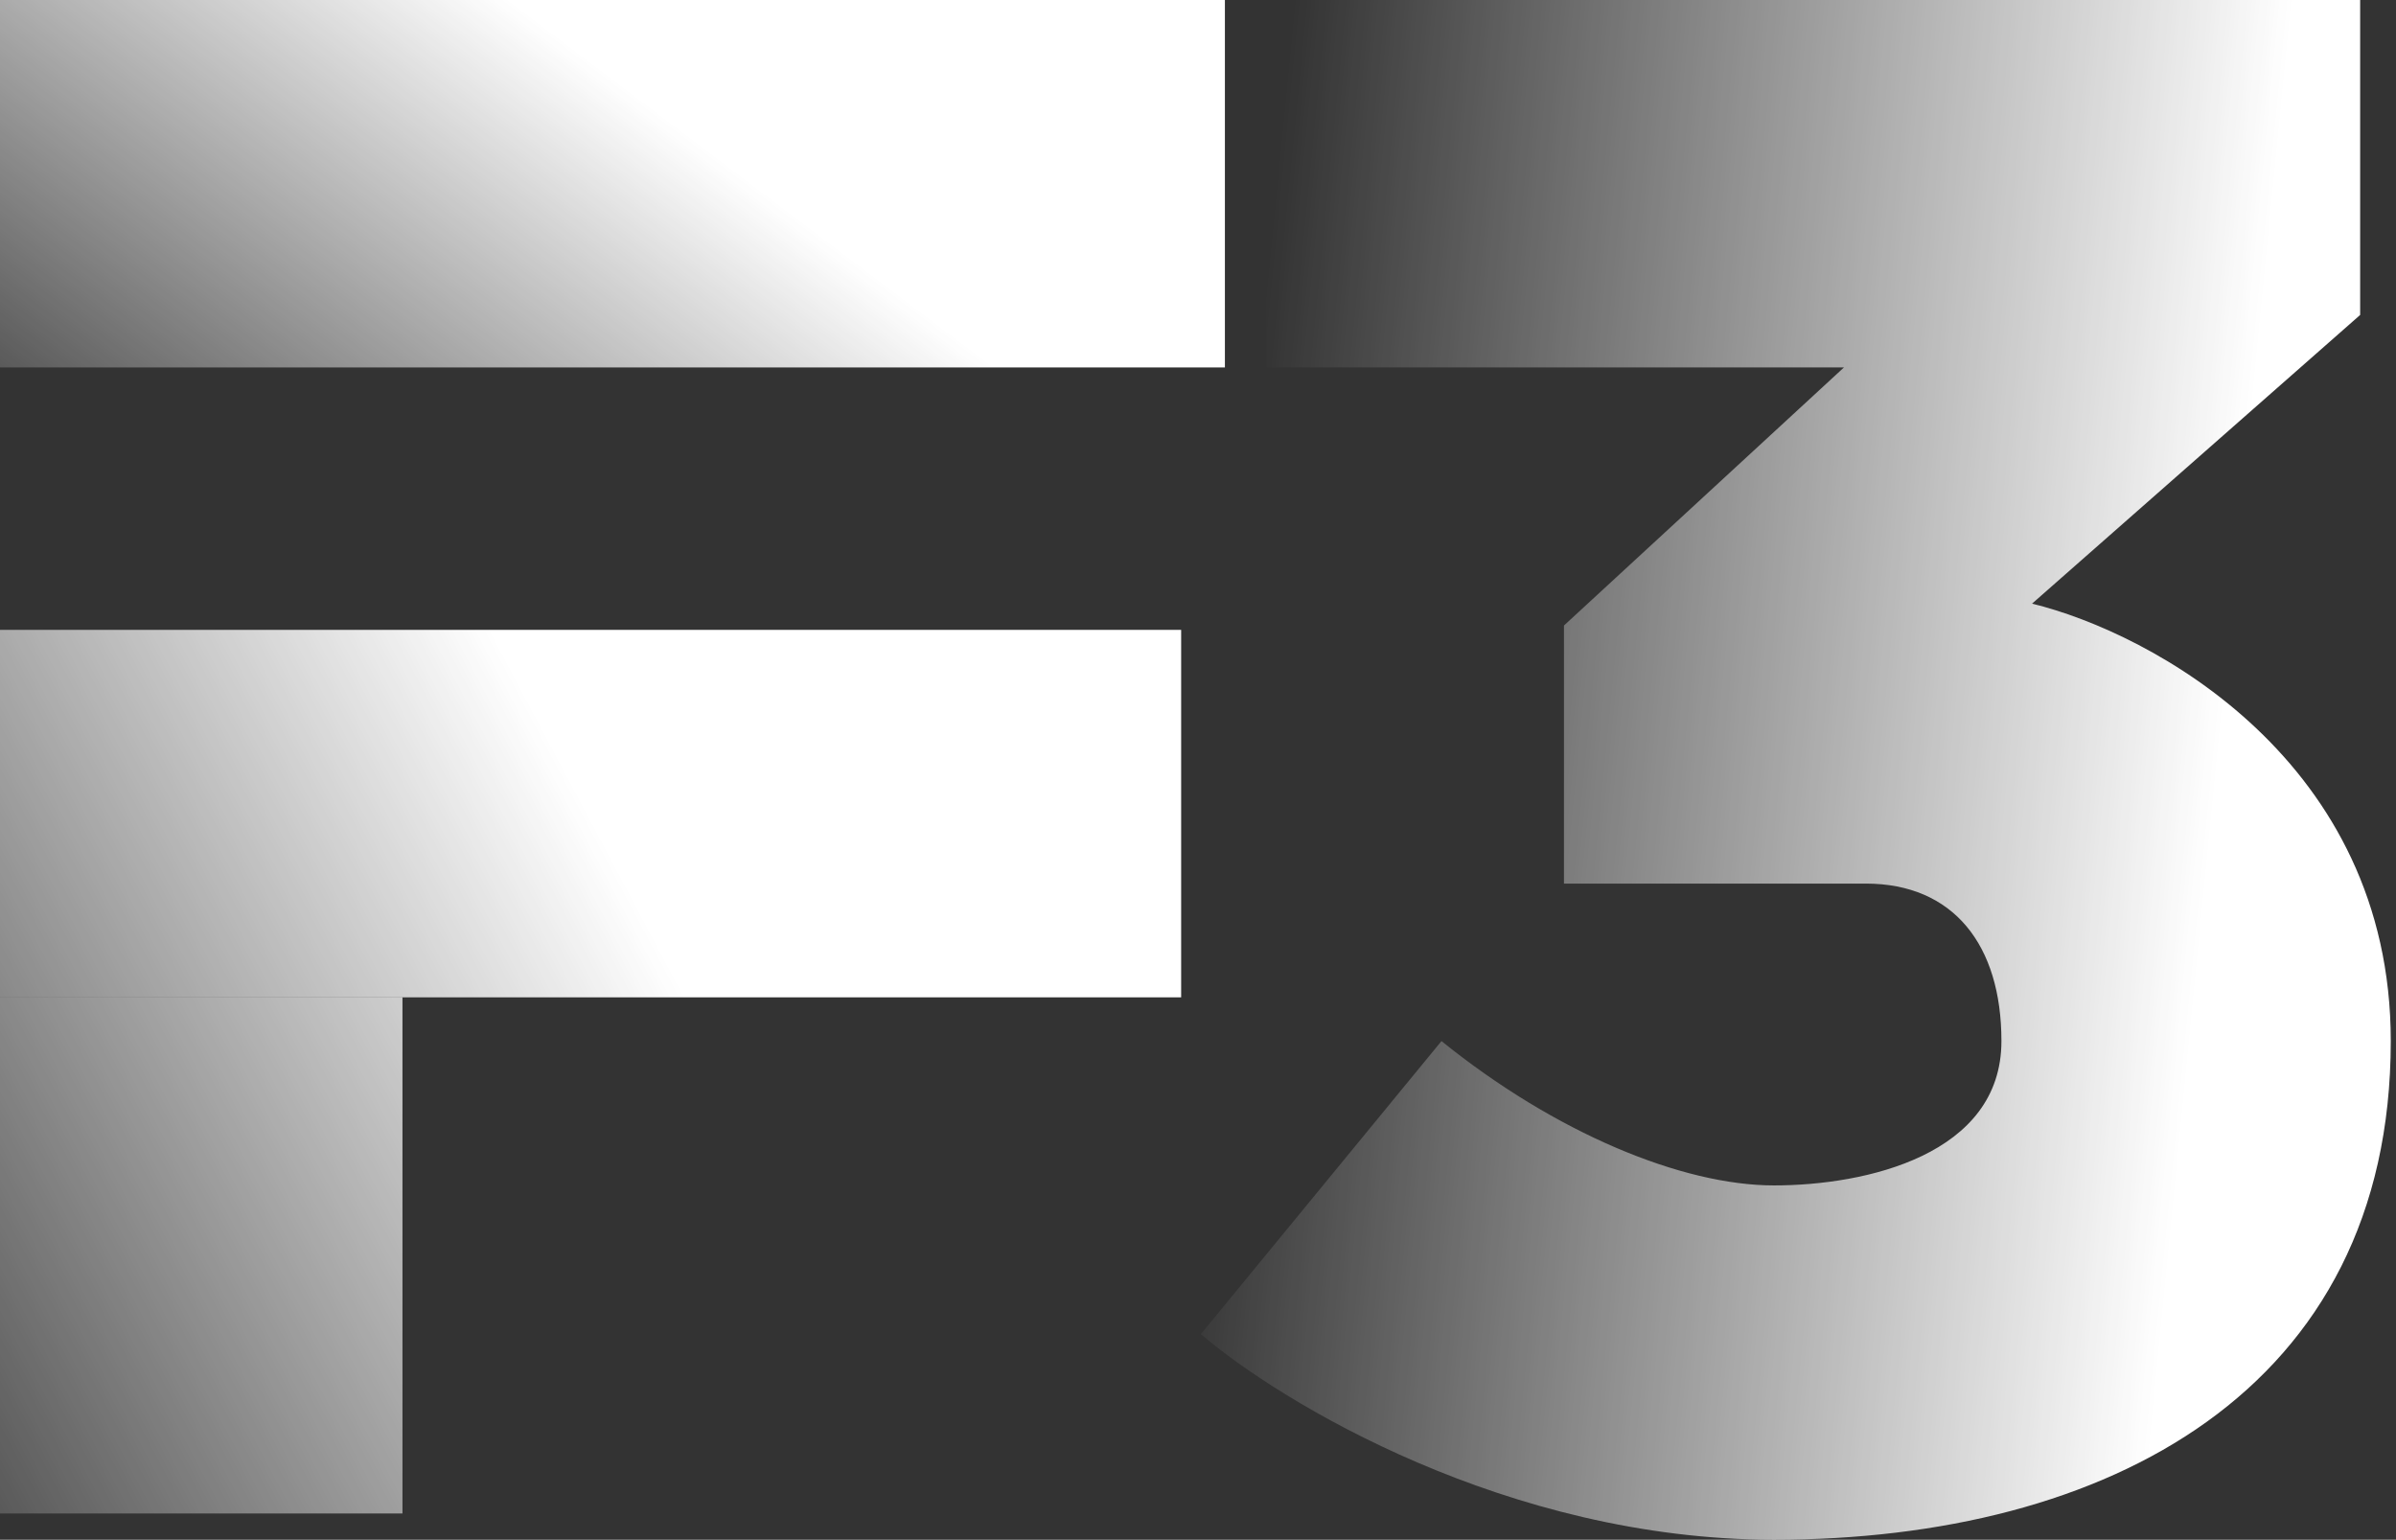 <svg xmlns="http://www.w3.org/2000/svg" width="417" height="268" fill="none"><rect width="100%" height="100%" fill="#333333" stroke="none"/><path fill="url(#a)" d="M220.42 0h190.341v54.818l-57.102 50.25c20.811 5.076 62.432 27.409 62.432 76.137 0 60.909-49.489 86.795-107.352 86.795-46.291 0-85.781-23.856-99.739-35.784l41.875-51.011c19.795 15.988 41.875 25.125 57.864 25.125 15.988 0 39.591-5.33 39.591-25.125 0-16.75-8.375-27.41-23.603-27.41h-52.534v-44.92l48.727-44.92h-100.5V0Z"/><path fill="url(#b)" d="M0 0h213.182v63.955H0z"/><path fill="url(#c)" d="M0 109.636h205.568v63.955H0v-63.955Z"/><path fill="url(#d)" d="M70.045 173.591H0v89.841h70.045v-89.841Z"/><defs><linearGradient id="a" x1="398.511" x2="226.25" y1="6" y2="-10.936" gradientUnits="userSpaceOnUse"><stop stop-color="#fff"/><stop offset="1" stop-color="#fff" stop-opacity="0"/></linearGradient><linearGradient id="b" x1="119.5" x2="41.782" y1="23.306" y2="126.12" gradientUnits="userSpaceOnUse"><stop stop-color="#fff"/><stop offset="1" stop-color="#fff" stop-opacity="0"/></linearGradient><linearGradient id="c" x1="115.232" x2="-45.605" y1="165.683" y2="251.001" gradientUnits="userSpaceOnUse"><stop stop-color="#fff"/><stop offset="1" stop-color="#fff" stop-opacity="0"/></linearGradient><linearGradient id="d" x1="115.232" x2="-45.605" y1="165.683" y2="251.001" gradientUnits="userSpaceOnUse"><stop stop-color="#fff"/><stop offset="1" stop-color="#fff" stop-opacity="0"/></linearGradient></defs></svg>